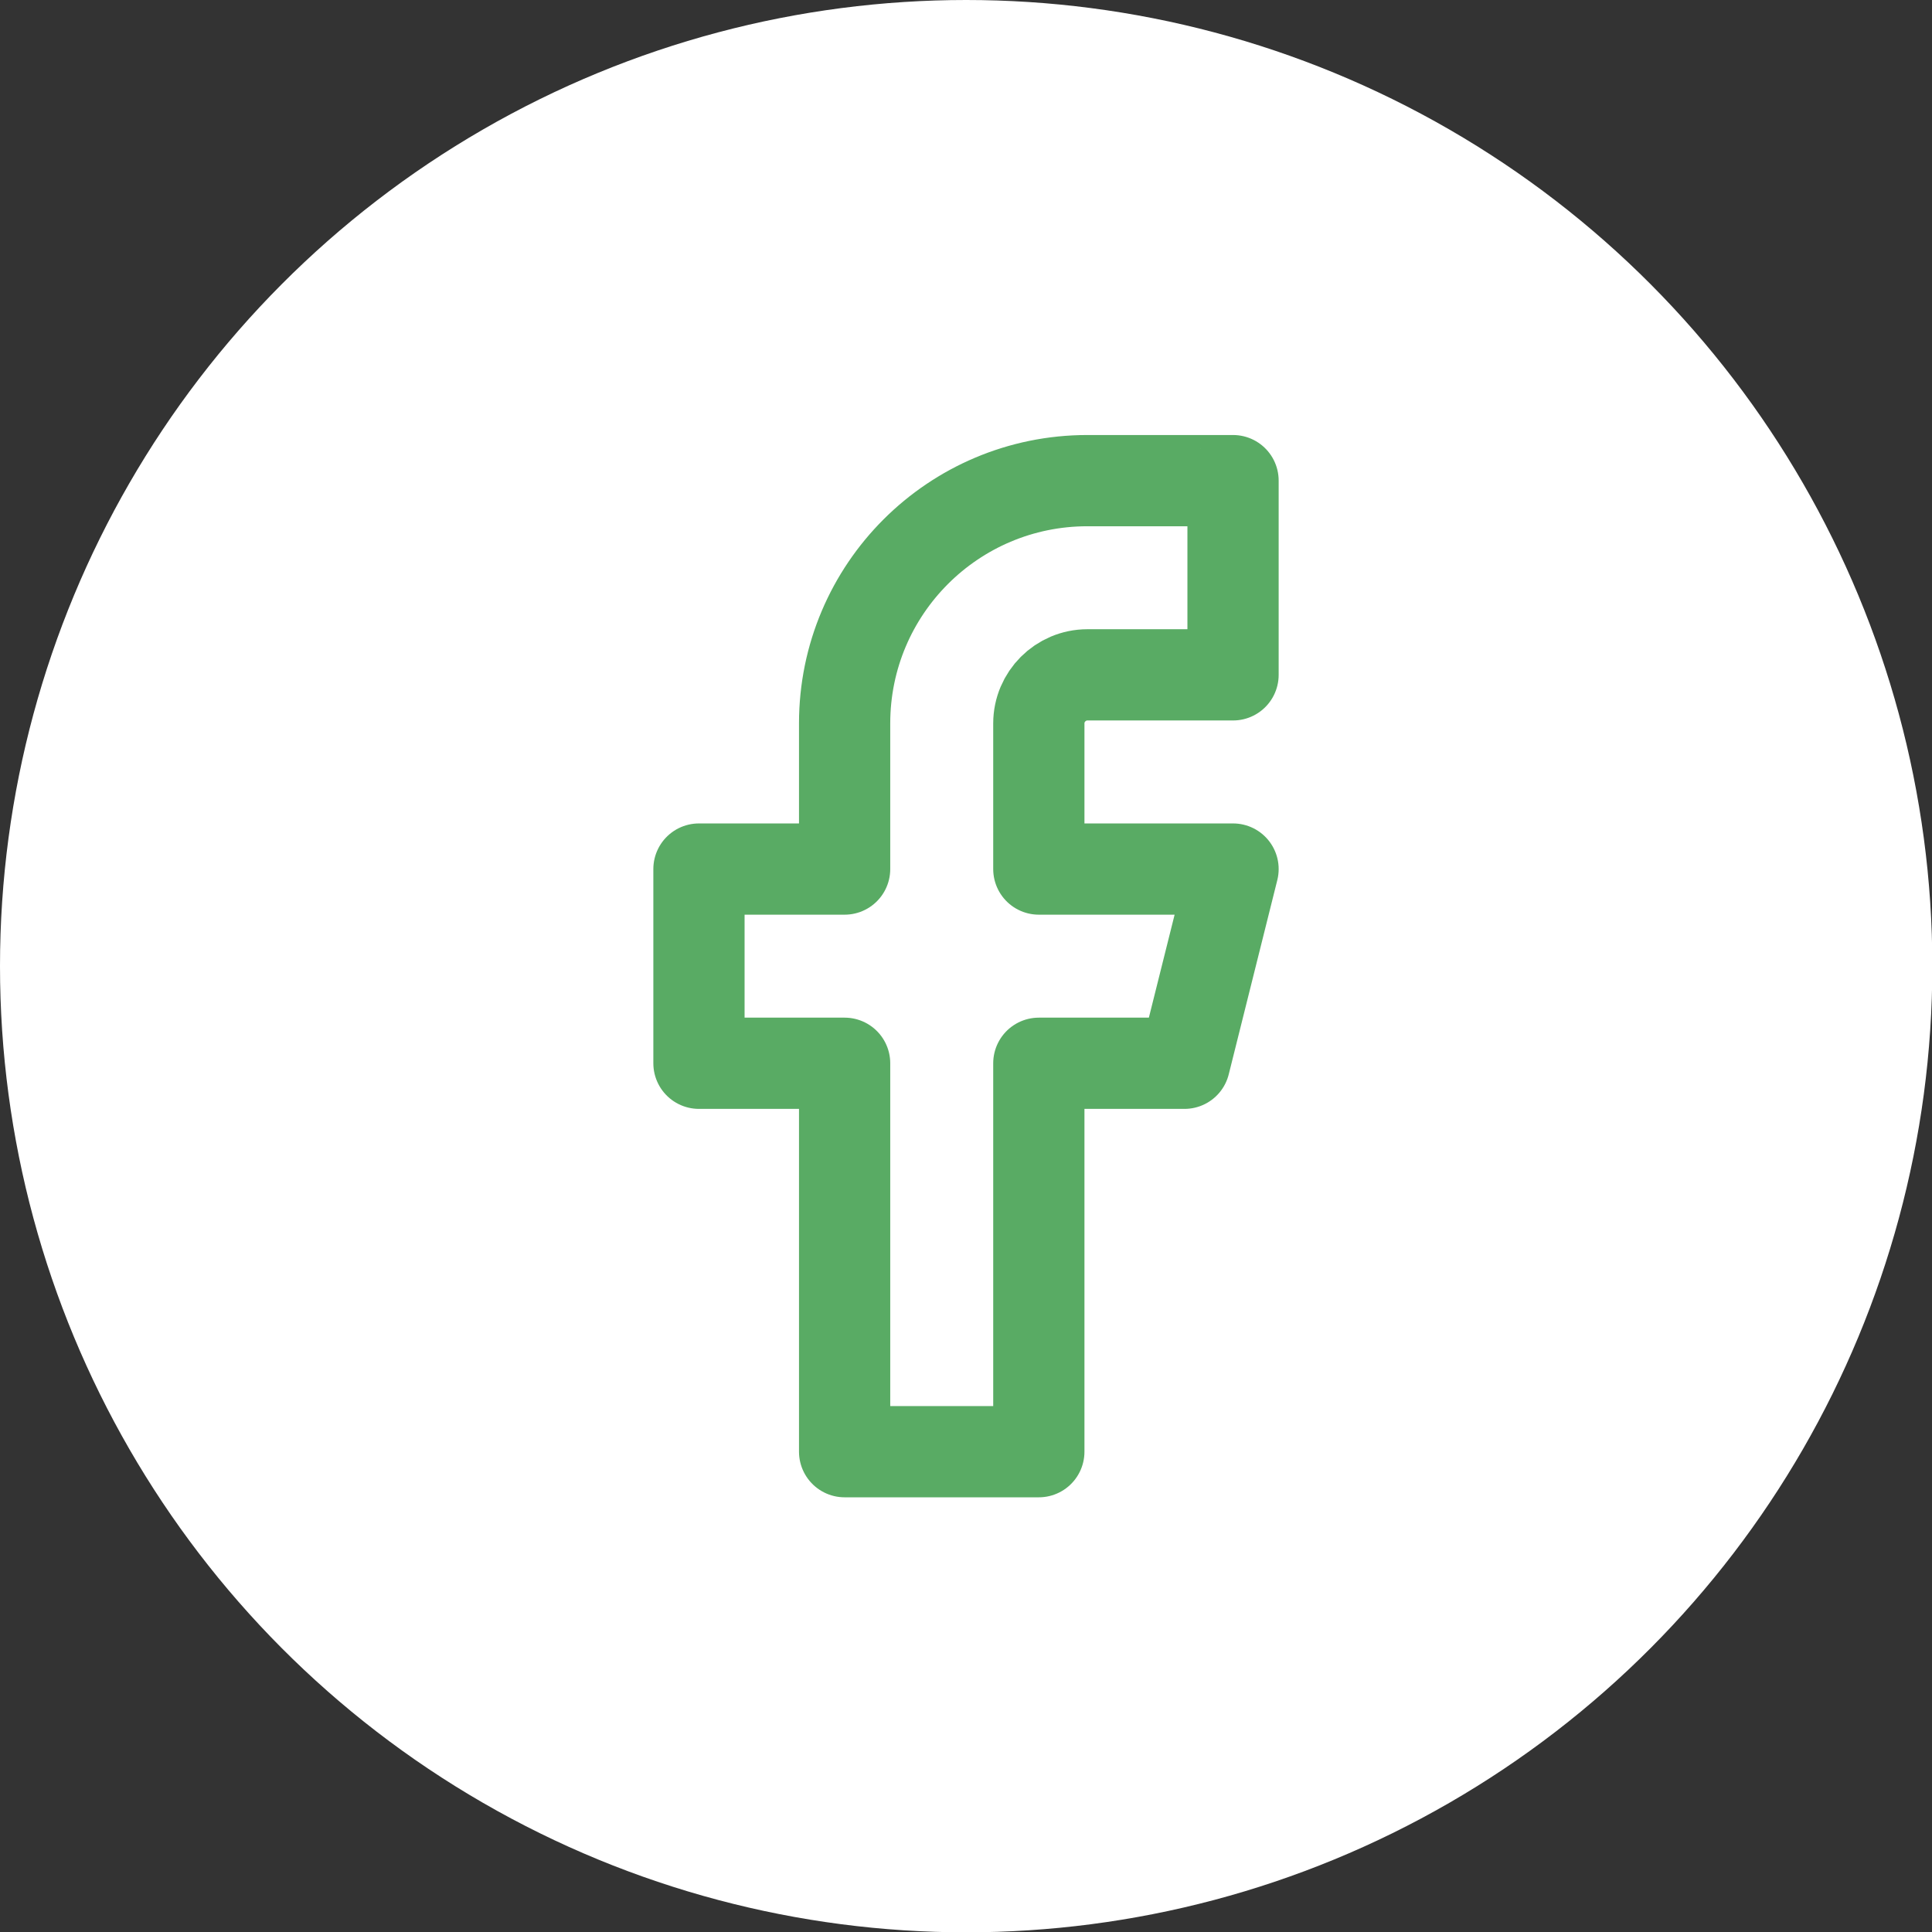 <?xml version="1.0" encoding="UTF-8"?><svg id="Layer_1" xmlns="http://www.w3.org/2000/svg" viewBox="0 0 59.29 59.29"><rect x="0" y="0" width="59.29" height="59.29" fill="#333333" stroke="none"/><defs><style>.cls-1{fill:#fff;}.cls-2{fill:none;stroke:#59ab64;stroke-linecap:round;stroke-linejoin:round;stroke-width:2.8px;}</style></defs><circle class="cls-1" cx="29.65" cy="29.65" r="29.65"/><path class="cls-2" d="m37.84,14.75h-4.47c-4.11,0-7.45,3.33-7.45,7.45v4.47h-4.47v5.96h4.47v11.92h5.96v-11.92h4.47l1.49-5.96h-5.96v-4.47c0-.82.67-1.49,1.49-1.49h4.47v-5.96Z"/></svg>